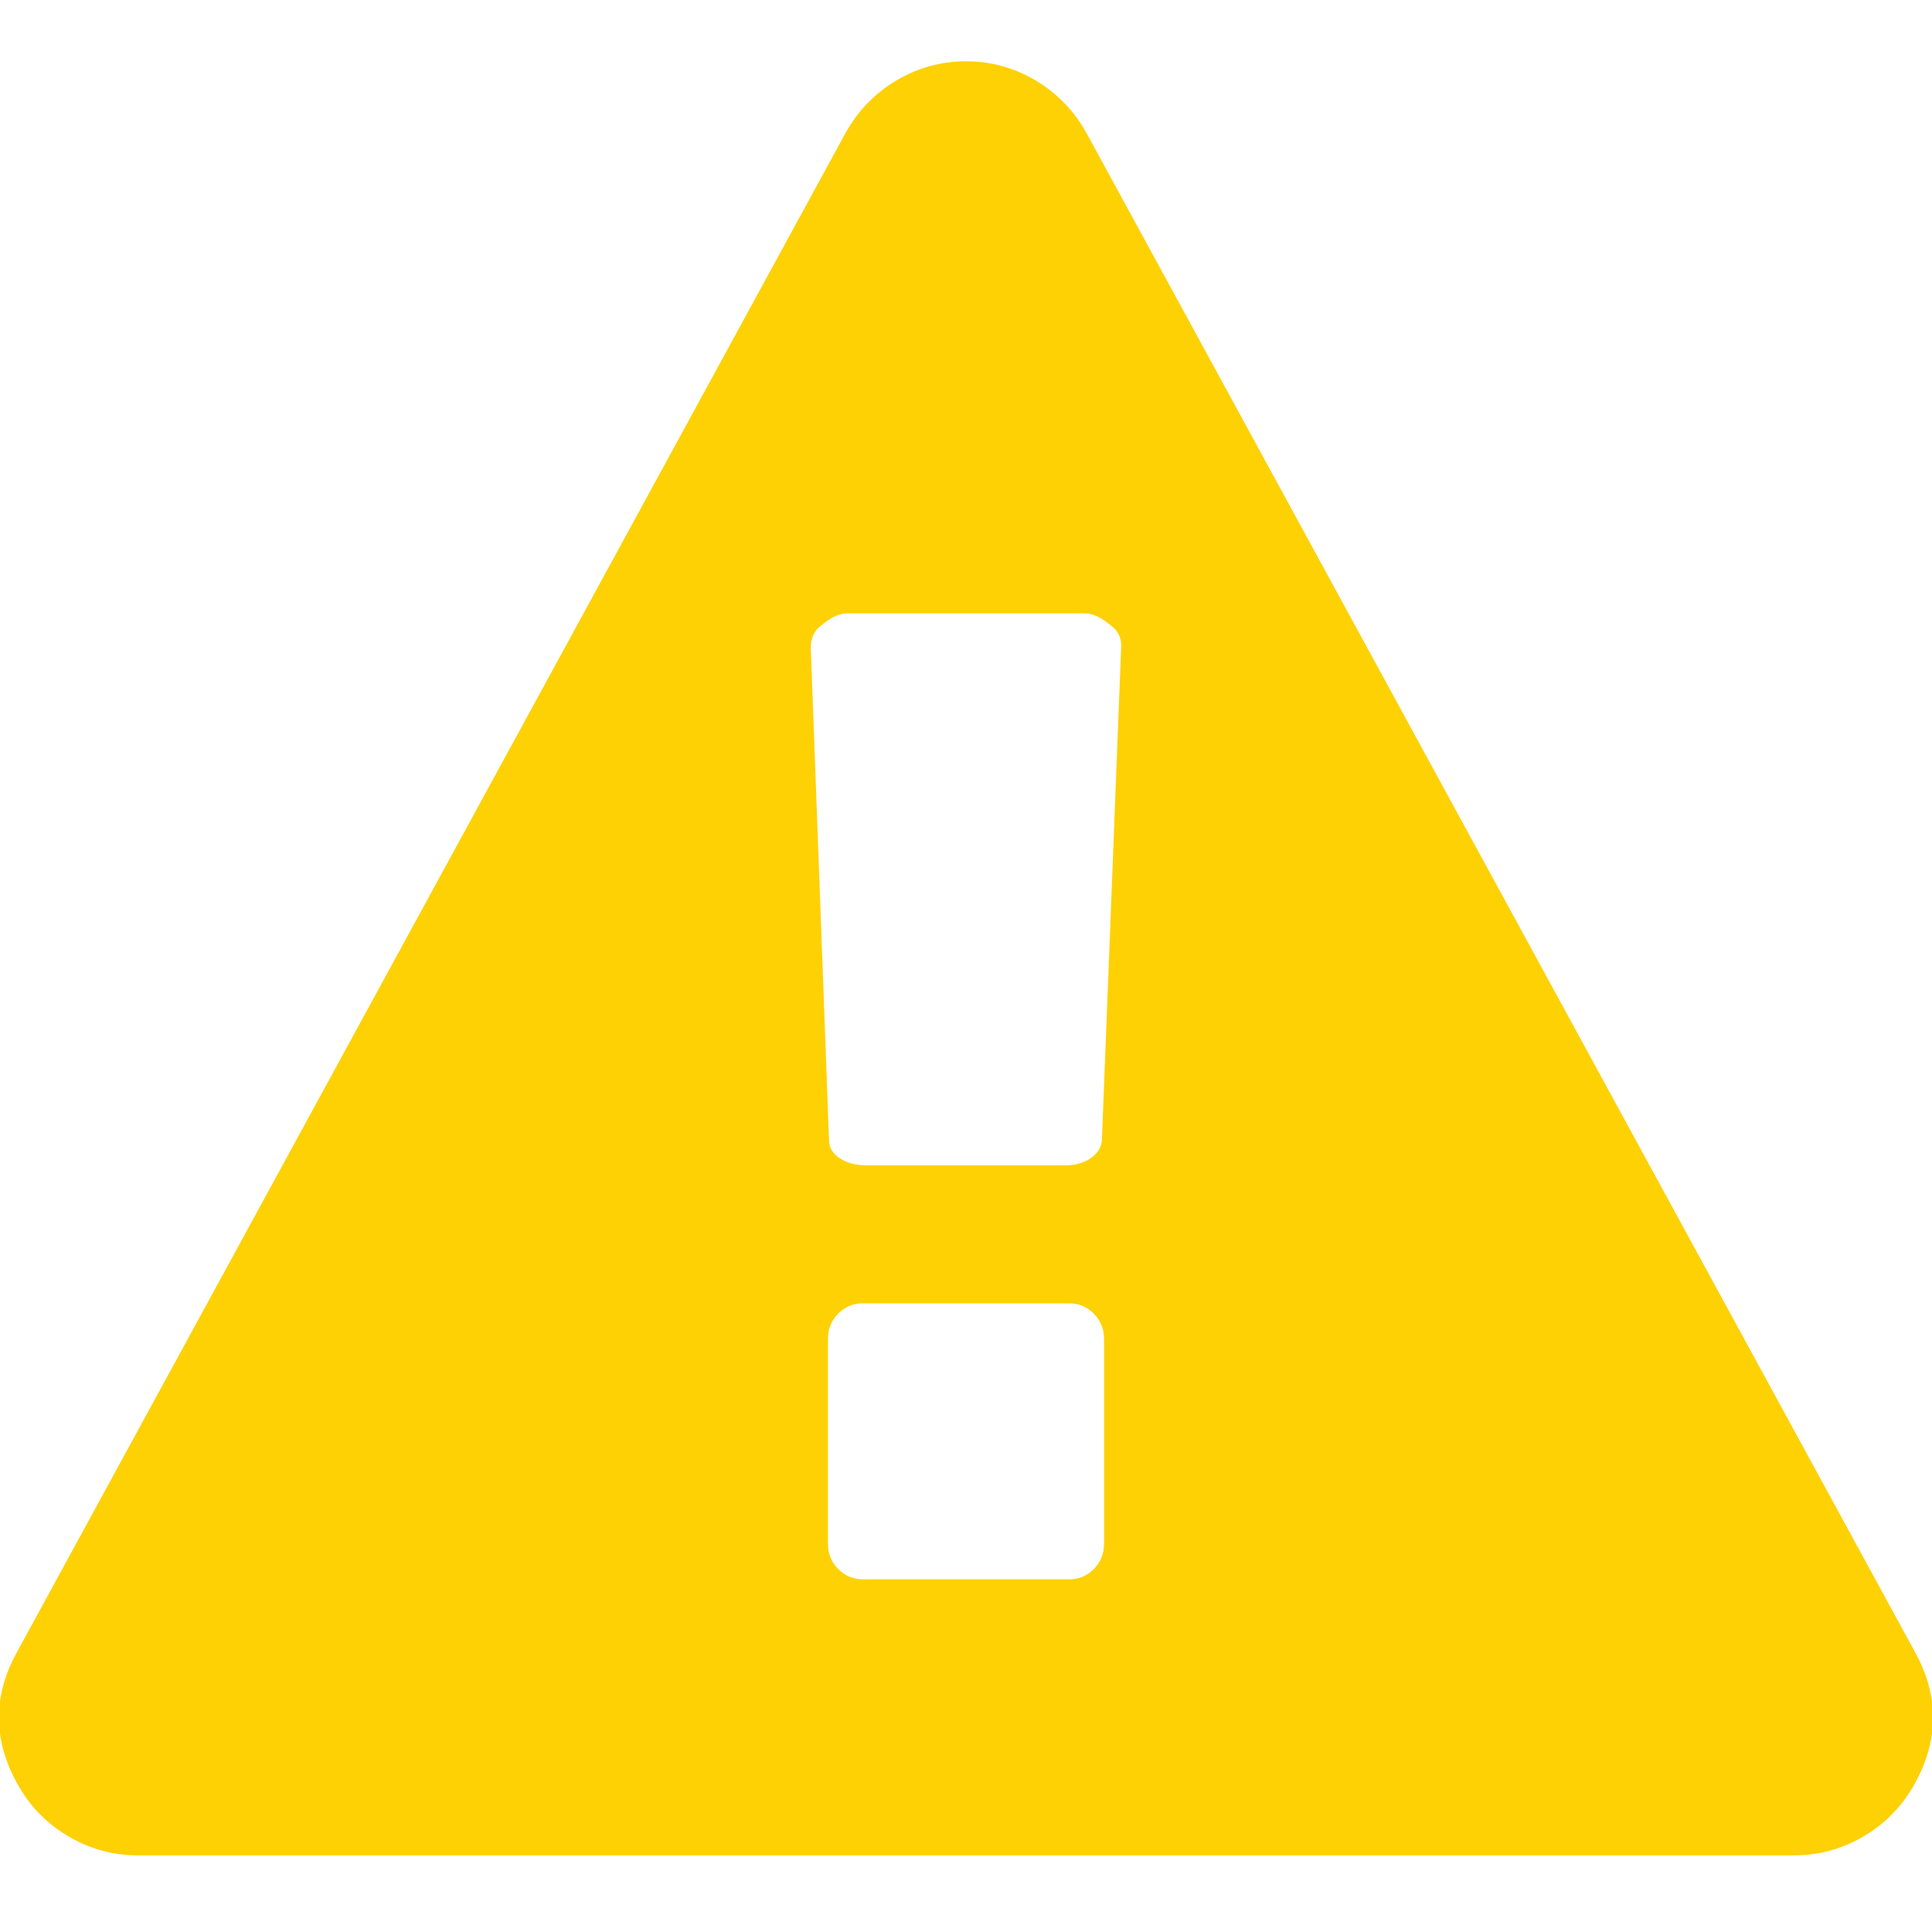 <?xml version="1.0" encoding="UTF-8"?>
<svg width="125px" height="125px" viewBox="0 0 18 18" version="1.1" xmlns="http://www.w3.org/2000/svg" xmlns:xlink="http://www.w3.org/1999/xlink">
    <!-- Generator: Sketch 52.5 (67469) - http://www.bohemiancoding.com/sketch -->
    <title></title>
    <desc>Created with Sketch.</desc>
    <g id="Page-1" stroke="none" stroke-width="1" fill="none" fill-rule="evenodd">
        <g id="Home-Insurance-Step-2---c-pending" transform="translate(-1357, -1346)" fill="#FED105">
            <g id="Tailor-your-cover" transform="translate(404, 859)">
                <path d="M963.286,501.383 L963.286,499.474 C963.286,499.381 963.254,499.302 963.19,499.238 C963.127,499.175 963.051,499.143 962.964,499.143 L961.036,499.143 C960.949,499.143 960.873,499.175 960.81,499.238 C960.746,499.302 960.714,499.381 960.714,499.474 L960.714,501.383 C960.714,501.477 960.746,501.555 960.81,501.619 C960.873,501.682 960.949,501.714 961.036,501.714 L962.964,501.714 C963.051,501.714 963.127,501.682 963.19,501.619 C963.254,501.555 963.286,501.477 963.286,501.383 Z M963.266,497.626 L963.446,493.016 C963.446,492.935 963.413,492.872 963.346,492.825 C963.259,492.751 963.179,492.714 963.105,492.714 L960.895,492.714 C960.821,492.714 960.741,492.751 960.654,492.825 C960.587,492.872 960.554,492.942 960.554,493.036 L960.724,497.626 C960.724,497.693 960.758,497.748 960.825,497.792 C960.892,497.835 960.972,497.857 961.066,497.857 L962.924,497.857 C963.018,497.857 963.097,497.835 963.16,497.792 C963.224,497.748 963.259,497.693 963.266,497.626 Z M963.125,488.244 L970.839,502.387 C971.074,502.809 971.067,503.231 970.819,503.653 C970.705,503.847 970.55,504.001 970.352,504.115 C970.155,504.229 969.942,504.286 969.714,504.286 L954.286,504.286 C954.058,504.286 953.845,504.229 953.648,504.115 C953.45,504.001 953.295,503.847 953.181,503.653 C952.933,503.231 952.926,502.809 953.161,502.387 L960.875,488.244 C960.989,488.037 961.146,487.873 961.347,487.752 C961.548,487.632 961.766,487.571 962,487.571 C962.234,487.571 962.452,487.632 962.653,487.752 C962.854,487.873 963.011,488.037 963.125,488.244 Z" id=""></path>
            </g>
        </g>
    </g>
</svg>